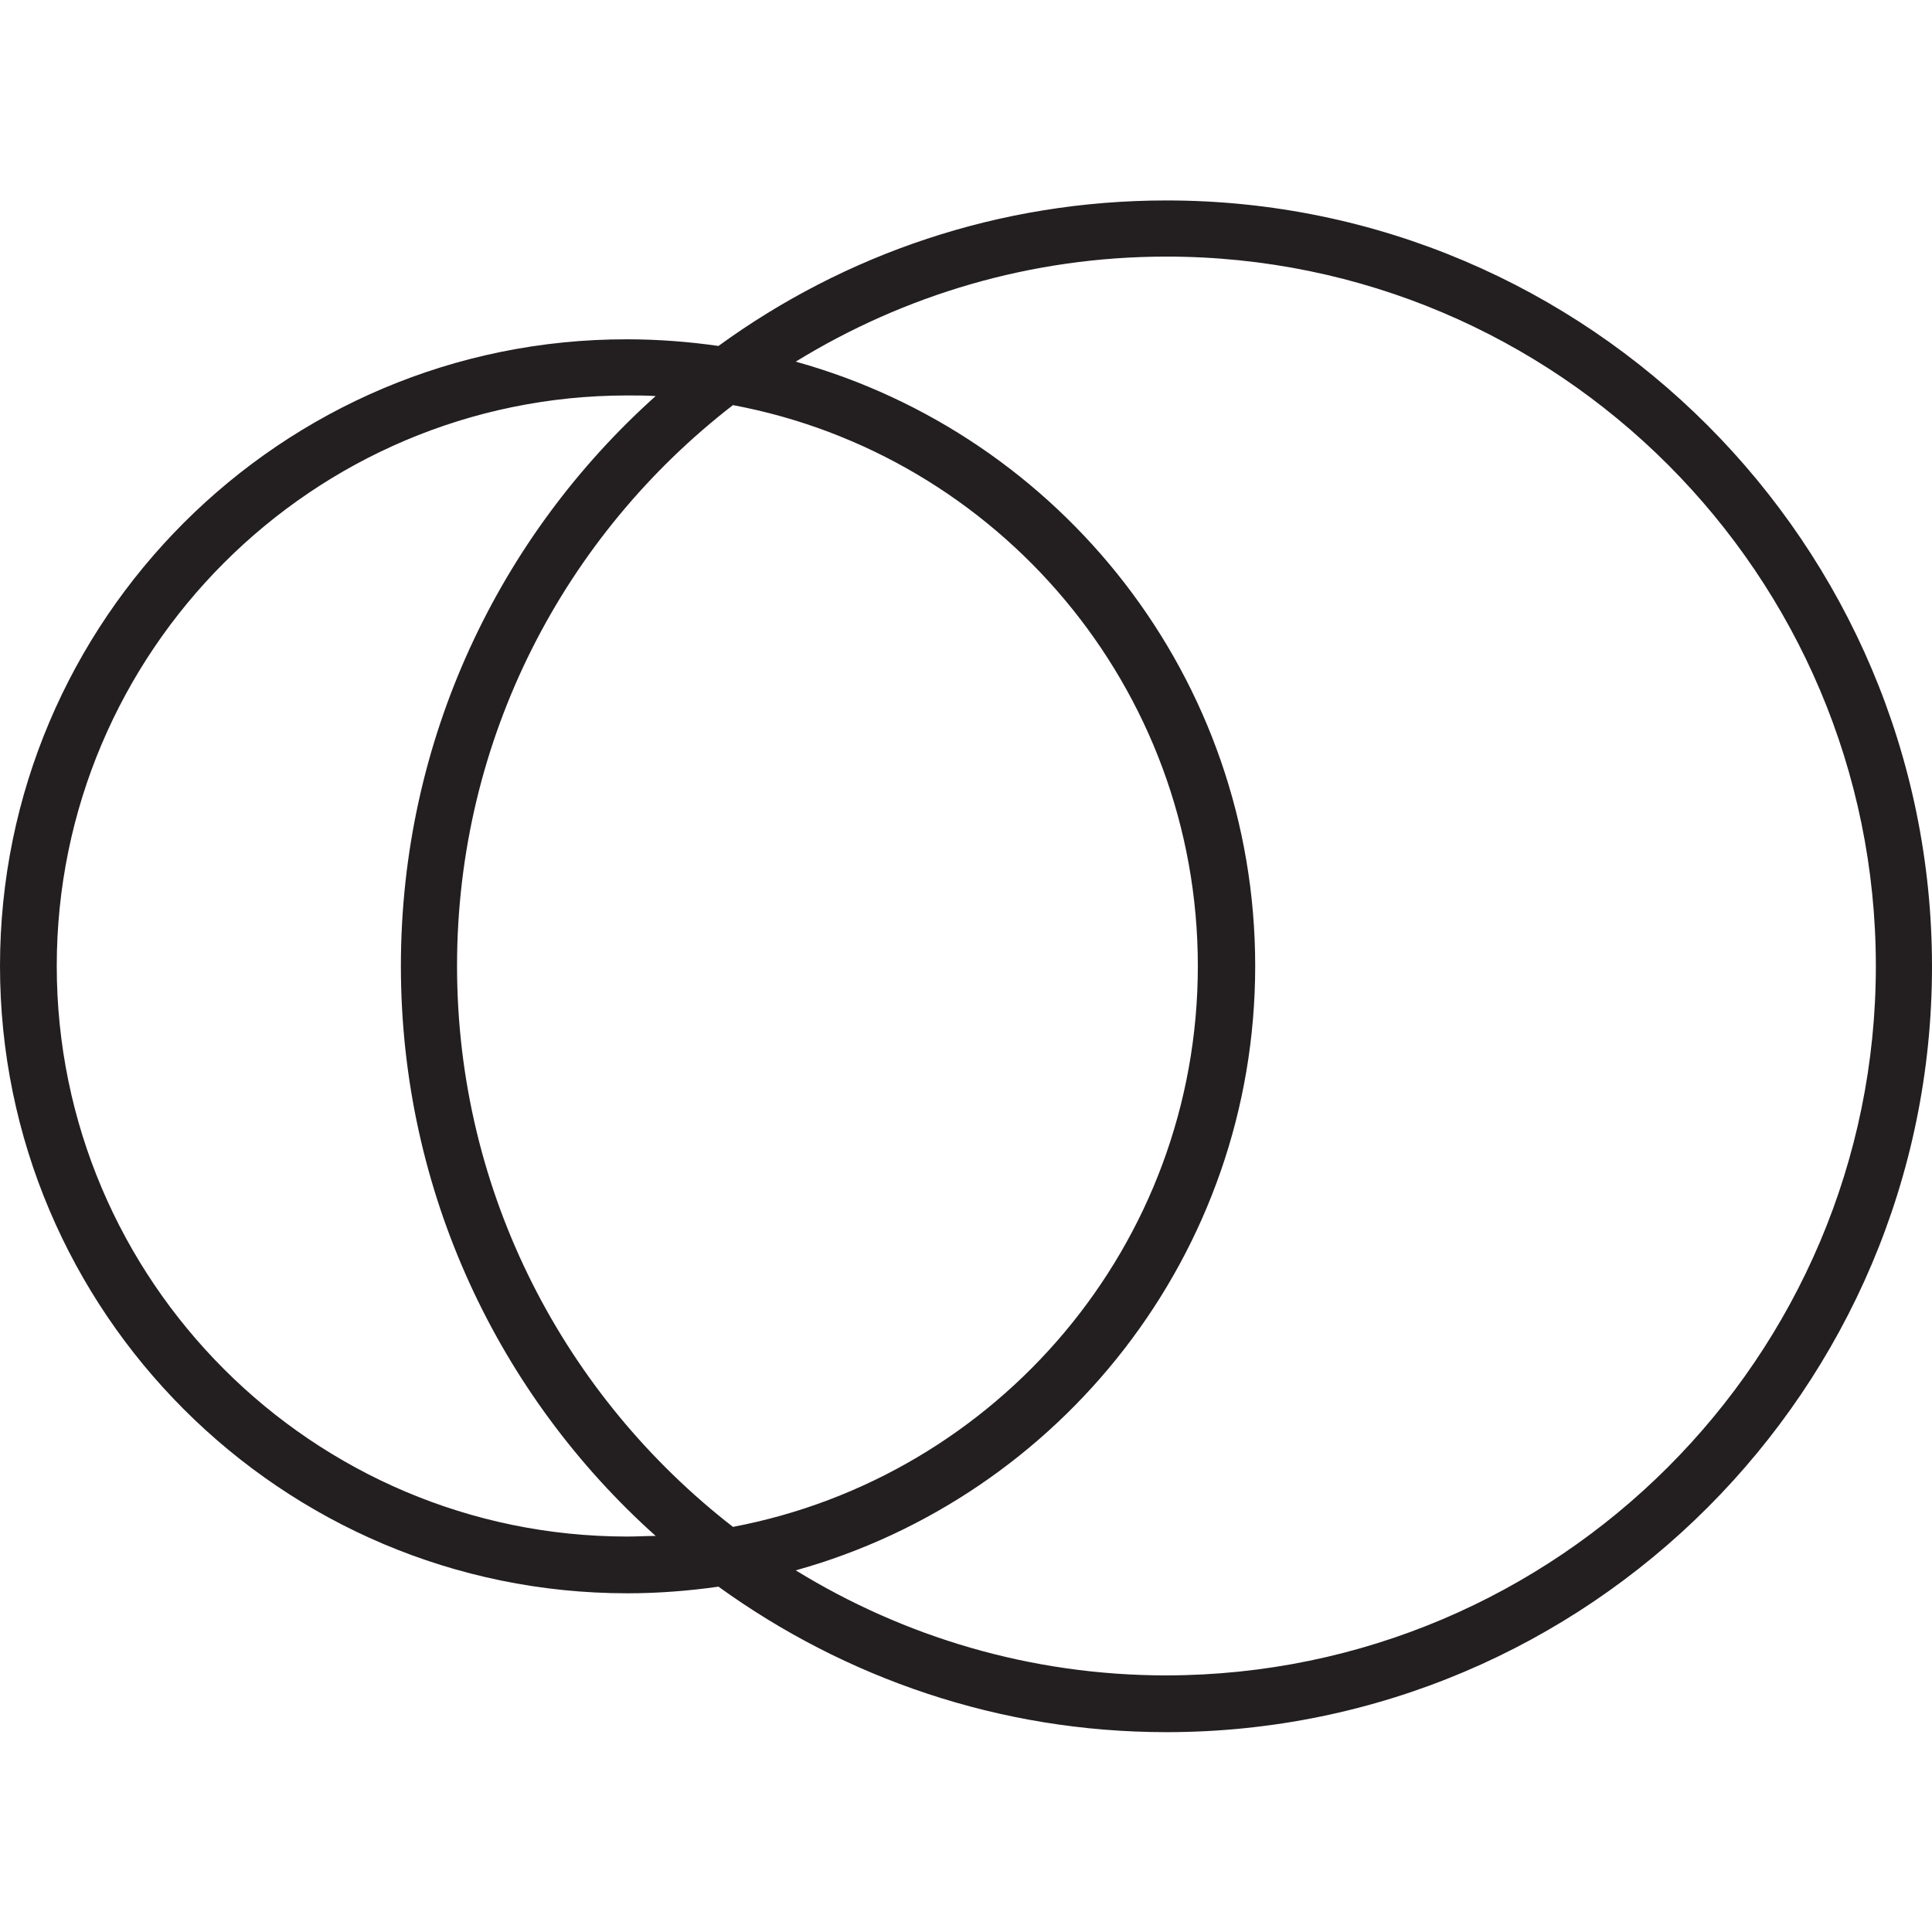 <?xml version="1.0" encoding="UTF-8"?>
<svg id="Layer_1" data-name="Layer 1" xmlns="http://www.w3.org/2000/svg" viewBox="0 0 32 32">
  <defs>
    <style>
      .cls-1 {
        fill: #231f20;
      }
    </style>
  </defs>
  <path class="cls-1" d="M11.9,26.28c2.09,1.51,4.65,2.41,7.42,2.41,6.99,0,12.68-5.69,12.68-12.68S26.31,3.32,19.32,3.32c-2.77,0-5.33.89-7.42,2.41-.49-.07-1-.11-1.51-.11C4.66,5.61,0,10.27,0,16s4.66,10.39,10.39,10.39c.51,0,1.02-.04,1.51-.11ZM19.32,4.25c6.48,0,11.75,5.27,11.75,11.75s-5.27,11.74-11.75,11.75c-2.25,0-4.35-.64-6.14-1.74,4.38-1.22,7.61-5.24,7.61-10.01s-3.22-8.79-7.61-10.01c1.79-1.1,3.89-1.74,6.14-1.74ZM12.14,6.71c4.38.82,7.7,4.67,7.7,9.29s-3.32,8.46-7.7,9.29c-2.77-2.15-4.57-5.51-4.57-9.29s1.79-7.14,4.57-9.29ZM.94,16C.94,10.79,5.18,6.55,10.39,6.55c.16,0,.31,0,.47.01-2.59,2.32-4.22,5.69-4.22,9.44s1.63,7.12,4.22,9.44c-.16,0-.31.01-.47.01-5.21,0-9.45-4.24-9.45-9.45Z"/>
</svg>